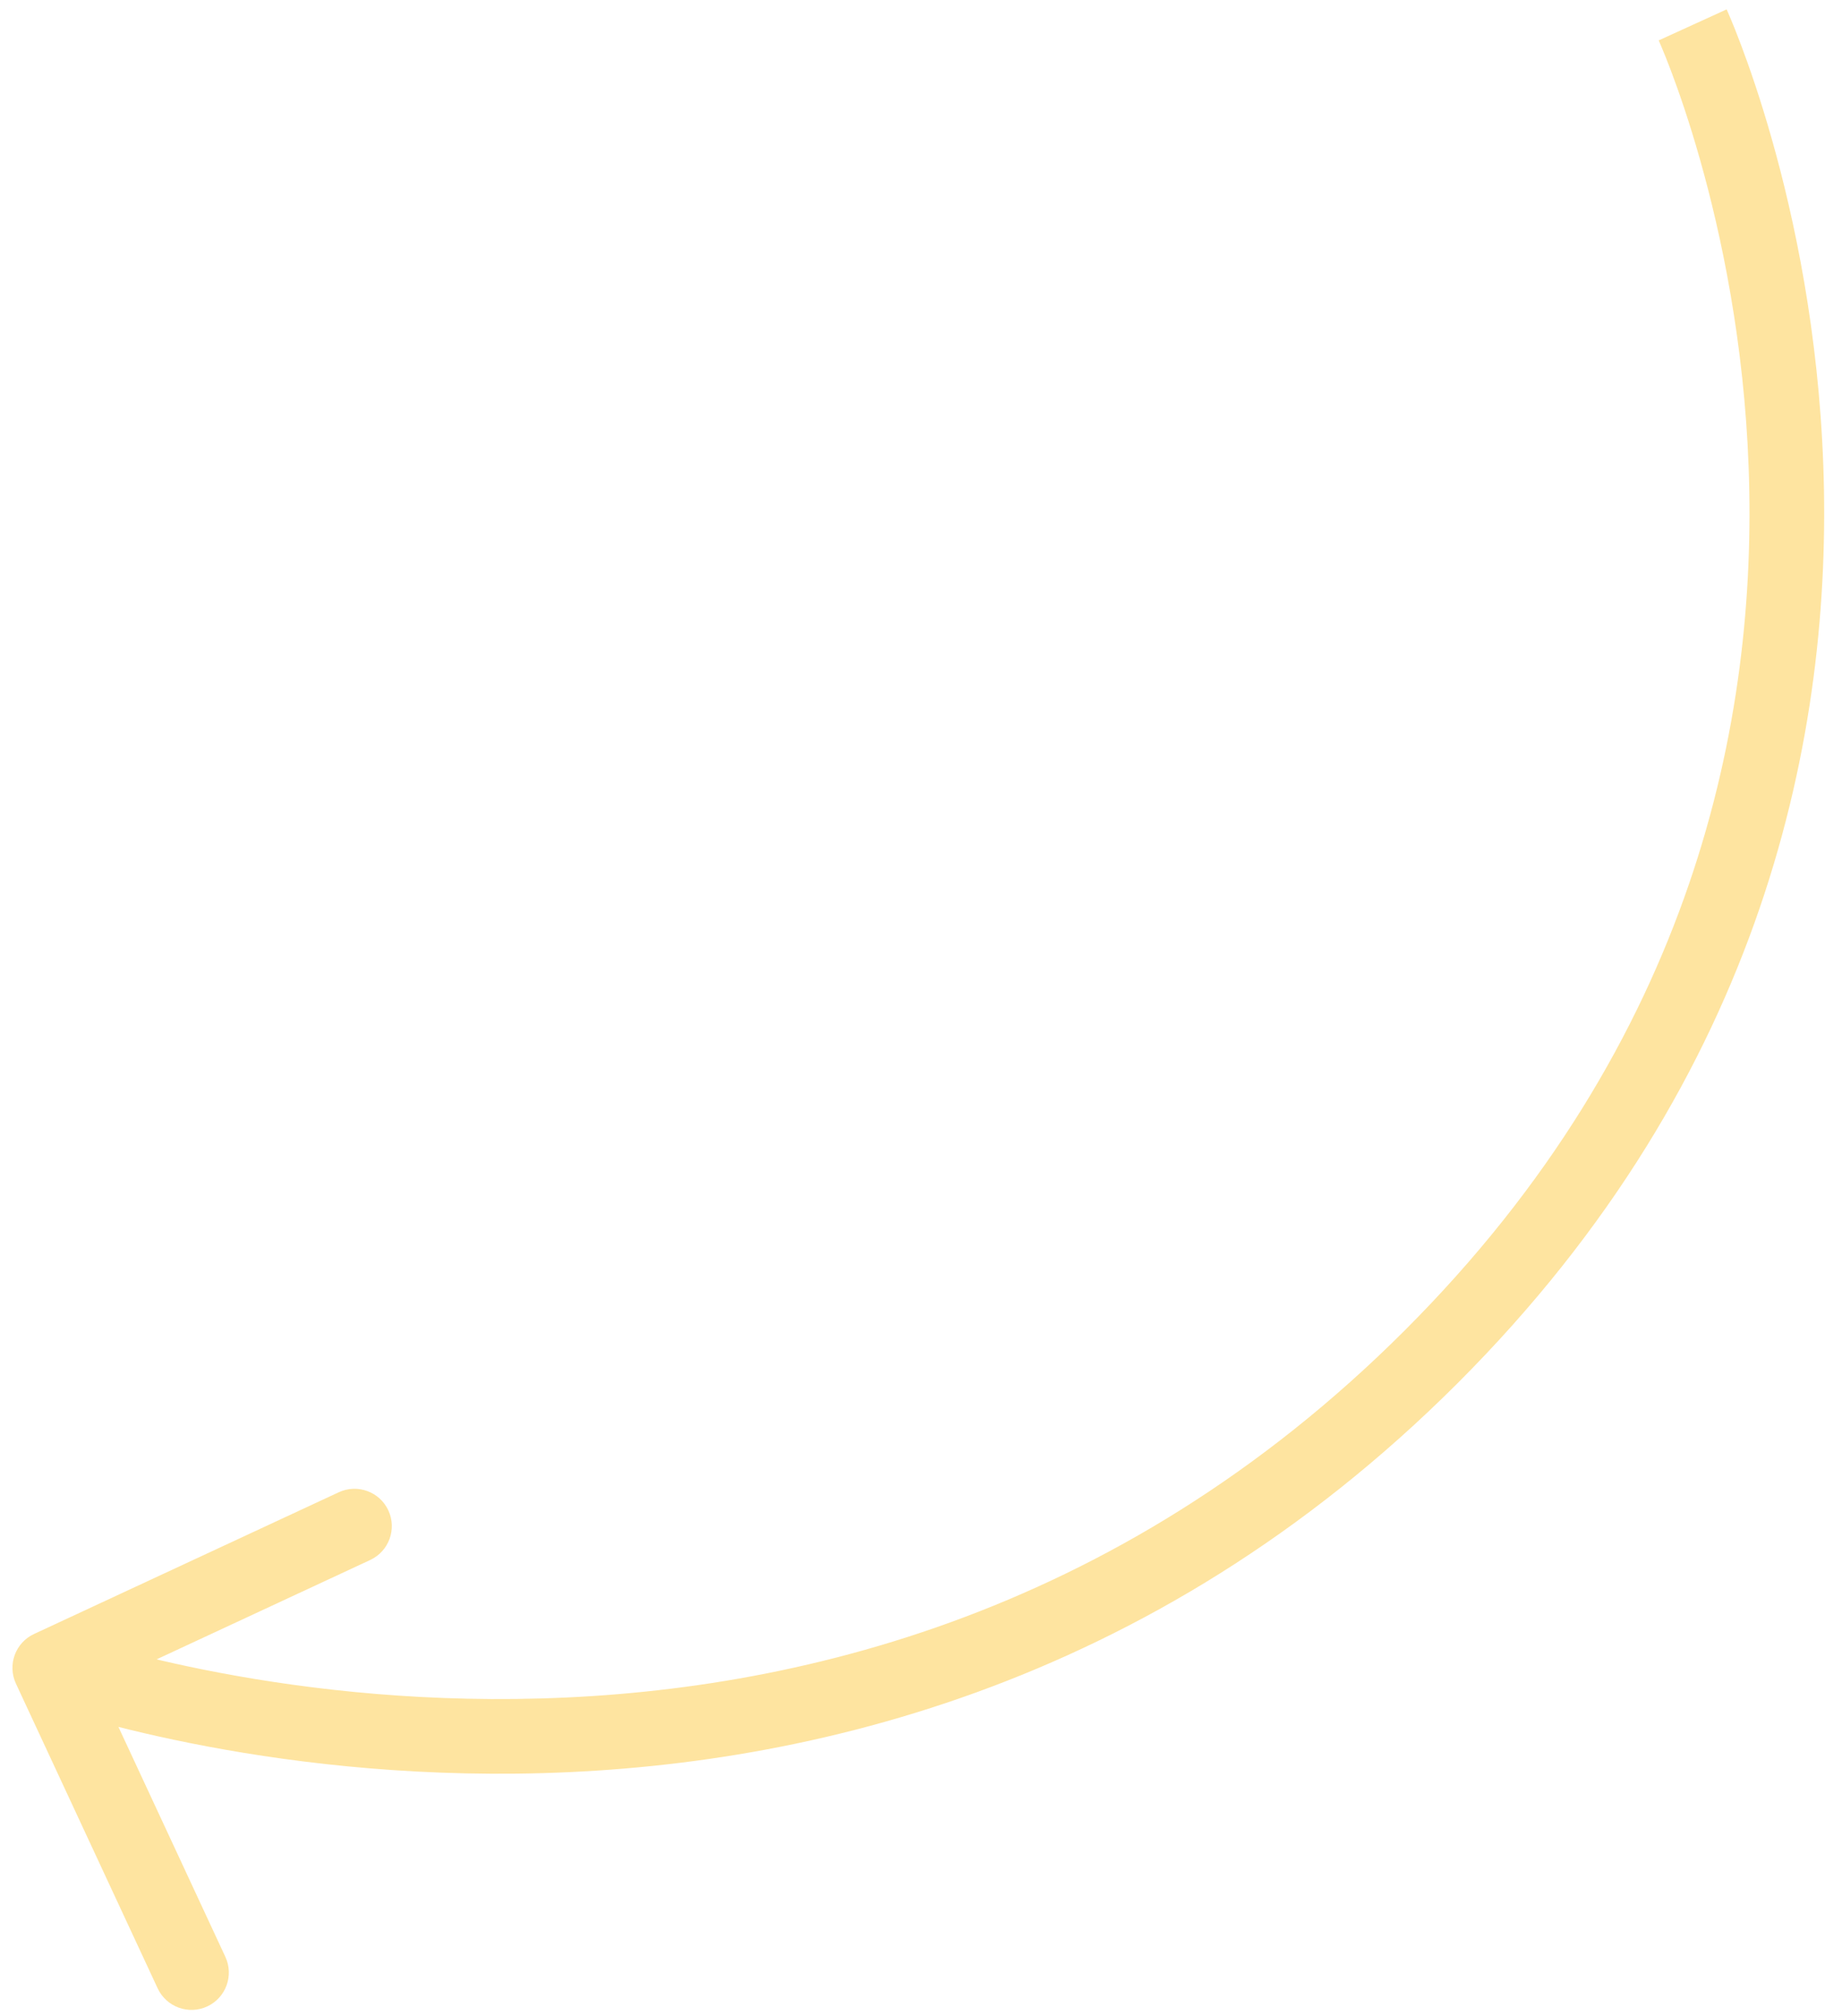 <?xml version="1.0" encoding="UTF-8"?> <svg xmlns="http://www.w3.org/2000/svg" width="74" height="81" viewBox="0 0 74 81" fill="none"> <path d="M1.367 65.64C0.616 65.989 0.291 66.881 0.64 67.633L6.333 79.873C6.683 80.624 7.575 80.95 8.326 80.601C9.077 80.251 9.403 79.359 9.053 78.608L3.993 67.728L14.873 62.667C15.624 62.317 15.95 61.425 15.601 60.674C15.251 59.923 14.359 59.597 13.608 59.947L1.367 65.64ZM68 1C66.636 1.624 66.636 1.624 66.636 1.623C66.636 1.623 66.635 1.623 66.635 1.623C66.635 1.623 66.636 1.623 66.636 1.624C66.637 1.626 66.638 1.63 66.641 1.635C66.646 1.646 66.654 1.663 66.664 1.688C66.686 1.737 66.719 1.814 66.762 1.917C66.849 2.123 66.975 2.435 67.13 2.844C67.439 3.663 67.859 4.868 68.291 6.394C69.157 9.447 70.069 13.763 70.251 18.804C70.615 28.863 68.081 41.798 56.439 53.439L58.561 55.561C70.919 43.202 73.635 29.387 73.249 18.696C73.056 13.362 72.093 8.803 71.177 5.575C70.719 3.96 70.272 2.673 69.936 1.785C69.769 1.34 69.629 0.995 69.529 0.757C69.479 0.638 69.44 0.547 69.412 0.483C69.397 0.451 69.386 0.426 69.378 0.408C69.374 0.399 69.371 0.392 69.369 0.386C69.368 0.384 69.367 0.382 69.366 0.38C69.365 0.379 69.365 0.378 69.365 0.377C69.364 0.377 69.364 0.376 68 1ZM56.439 53.439C44.788 65.09 31.331 68.128 20.733 68.25C15.429 68.311 10.853 67.64 7.607 66.954C5.985 66.612 4.699 66.266 3.824 66.008C3.387 65.88 3.053 65.773 2.831 65.699C2.721 65.663 2.638 65.634 2.585 65.616C2.558 65.606 2.539 65.6 2.527 65.596C2.521 65.593 2.517 65.592 2.515 65.591C2.514 65.591 2.513 65.591 2.513 65.591C2.513 65.591 2.514 65.591 2.513 65.591C2.514 65.591 2.514 65.591 2 67C1.486 68.409 1.486 68.409 1.487 68.41C1.488 68.41 1.489 68.41 1.49 68.41C1.491 68.411 1.494 68.412 1.496 68.413C1.502 68.415 1.509 68.418 1.519 68.421C1.537 68.428 1.564 68.437 1.597 68.449C1.665 68.472 1.762 68.505 1.888 68.547C2.139 68.63 2.506 68.747 2.976 68.886C3.918 69.163 5.28 69.529 6.987 69.889C10.397 70.61 15.196 71.314 20.767 71.25C31.919 71.122 46.212 67.91 58.561 55.561L56.439 53.439Z" fill="#FEE4A0"></path> </svg> 